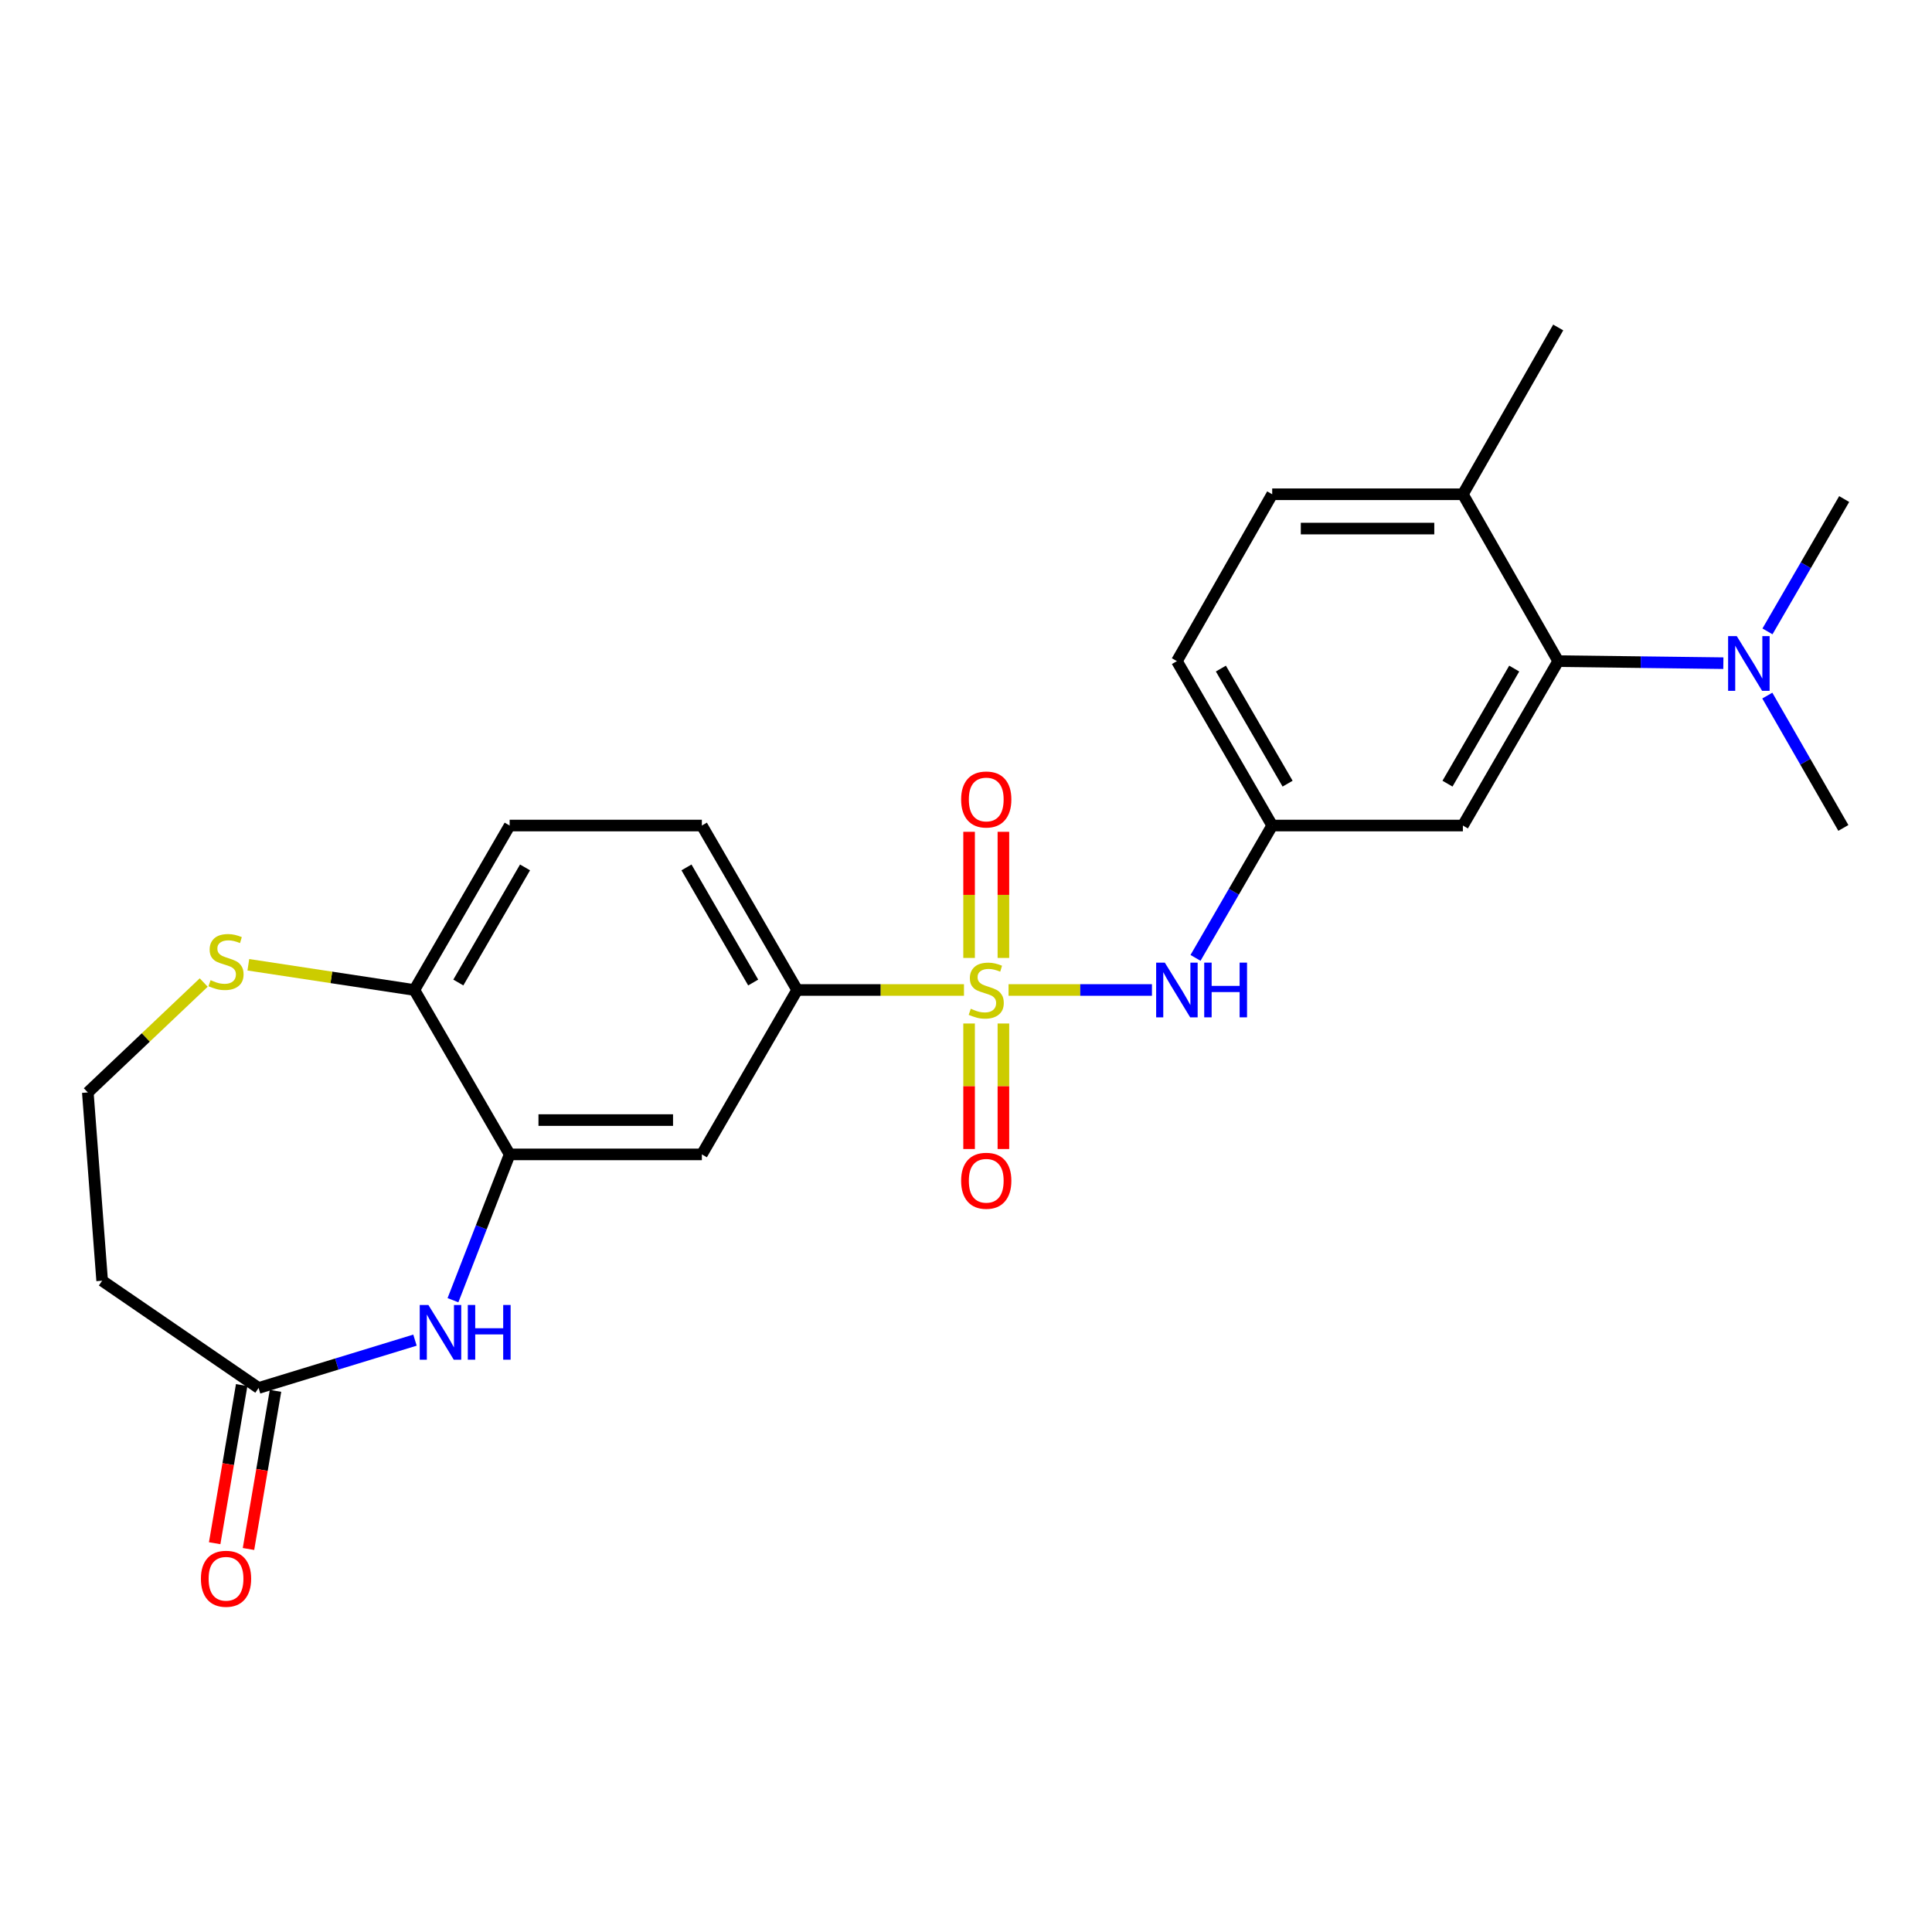 <?xml version='1.0' encoding='iso-8859-1'?>
<svg version='1.1' baseProfile='full'
              xmlns='http://www.w3.org/2000/svg'
                      xmlns:rdkit='http://www.rdkit.org/xml'
                      xmlns:xlink='http://www.w3.org/1999/xlink'
                  xml:space='preserve'
width='1000px' height='1000px' viewBox='0 0 1000 1000'>
<!-- END OF HEADER -->
<rect style='opacity:1.0;fill:#FFFFFF;stroke:none' width='1000' height='1000' x='0' y='0'> </rect>
<path class='bond-1' d='M 498.953,512.414 L 455.783,512.414' style='fill:none;fill-rule:evenodd;stroke:#CCCC00;stroke-width:6px;stroke-linecap:butt;stroke-linejoin:miter;stroke-opacity:1' />
<path class='bond-1' d='M 455.783,512.414 L 412.614,512.414' style='fill:none;fill-rule:evenodd;stroke:#000000;stroke-width:6px;stroke-linecap:butt;stroke-linejoin:miter;stroke-opacity:1' />
<path class='bond-3' d='M 522.026,512.414 L 559.136,512.414' style='fill:none;fill-rule:evenodd;stroke:#CCCC00;stroke-width:6px;stroke-linecap:butt;stroke-linejoin:miter;stroke-opacity:1' />
<path class='bond-3' d='M 559.136,512.414 L 596.245,512.414' style='fill:none;fill-rule:evenodd;stroke:#0000FF;stroke-width:6px;stroke-linecap:butt;stroke-linejoin:miter;stroke-opacity:1' />
<path class='bond-8' d='M 519.36,495.827 L 519.36,463.184' style='fill:none;fill-rule:evenodd;stroke:#CCCC00;stroke-width:6px;stroke-linecap:butt;stroke-linejoin:miter;stroke-opacity:1' />
<path class='bond-8' d='M 519.36,463.184 L 519.36,430.542' style='fill:none;fill-rule:evenodd;stroke:#FF0000;stroke-width:6px;stroke-linecap:butt;stroke-linejoin:miter;stroke-opacity:1' />
<path class='bond-8' d='M 501.599,495.827 L 501.599,463.184' style='fill:none;fill-rule:evenodd;stroke:#CCCC00;stroke-width:6px;stroke-linecap:butt;stroke-linejoin:miter;stroke-opacity:1' />
<path class='bond-8' d='M 501.599,463.184 L 501.599,430.542' style='fill:none;fill-rule:evenodd;stroke:#FF0000;stroke-width:6px;stroke-linecap:butt;stroke-linejoin:miter;stroke-opacity:1' />
<path class='bond-9' d='M 501.599,529.761 L 501.599,562.243' style='fill:none;fill-rule:evenodd;stroke:#CCCC00;stroke-width:6px;stroke-linecap:butt;stroke-linejoin:miter;stroke-opacity:1' />
<path class='bond-9' d='M 501.599,562.243 L 501.599,594.726' style='fill:none;fill-rule:evenodd;stroke:#FF0000;stroke-width:6px;stroke-linecap:butt;stroke-linejoin:miter;stroke-opacity:1' />
<path class='bond-9' d='M 519.36,529.761 L 519.36,562.243' style='fill:none;fill-rule:evenodd;stroke:#CCCC00;stroke-width:6px;stroke-linecap:butt;stroke-linejoin:miter;stroke-opacity:1' />
<path class='bond-9' d='M 519.36,562.243 L 519.36,594.726' style='fill:none;fill-rule:evenodd;stroke:#FF0000;stroke-width:6px;stroke-linecap:butt;stroke-linejoin:miter;stroke-opacity:1' />
<path class='bond-0' d='M 234.457,672.984 L 249.125,635.248' style='fill:none;fill-rule:evenodd;stroke:#0000FF;stroke-width:6px;stroke-linecap:butt;stroke-linejoin:miter;stroke-opacity:1' />
<path class='bond-0' d='M 249.125,635.248 L 263.792,597.511' style='fill:none;fill-rule:evenodd;stroke:#000000;stroke-width:6px;stroke-linecap:butt;stroke-linejoin:miter;stroke-opacity:1' />
<path class='bond-6' d='M 214.792,693.652 L 174.32,706.03' style='fill:none;fill-rule:evenodd;stroke:#0000FF;stroke-width:6px;stroke-linecap:butt;stroke-linejoin:miter;stroke-opacity:1' />
<path class='bond-6' d='M 174.32,706.03 L 133.847,718.408' style='fill:none;fill-rule:evenodd;stroke:#000000;stroke-width:6px;stroke-linecap:butt;stroke-linejoin:miter;stroke-opacity:1' />
<path class='bond-5' d='M 412.614,512.414 L 363.286,597.511' style='fill:none;fill-rule:evenodd;stroke:#000000;stroke-width:6px;stroke-linecap:butt;stroke-linejoin:miter;stroke-opacity:1' />
<path class='bond-16' d='M 412.614,512.414 L 363.286,427.297' style='fill:none;fill-rule:evenodd;stroke:#000000;stroke-width:6px;stroke-linecap:butt;stroke-linejoin:miter;stroke-opacity:1' />
<path class='bond-16' d='M 389.847,508.552 L 355.318,448.971' style='fill:none;fill-rule:evenodd;stroke:#000000;stroke-width:6px;stroke-linecap:butt;stroke-linejoin:miter;stroke-opacity:1' />
<path class='bond-2' d='M 263.792,597.511 L 363.286,597.511' style='fill:none;fill-rule:evenodd;stroke:#000000;stroke-width:6px;stroke-linecap:butt;stroke-linejoin:miter;stroke-opacity:1' />
<path class='bond-2' d='M 278.716,579.75 L 348.362,579.75' style='fill:none;fill-rule:evenodd;stroke:#000000;stroke-width:6px;stroke-linecap:butt;stroke-linejoin:miter;stroke-opacity:1' />
<path class='bond-25' d='M 263.792,597.511 L 214.465,512.414' style='fill:none;fill-rule:evenodd;stroke:#000000;stroke-width:6px;stroke-linecap:butt;stroke-linejoin:miter;stroke-opacity:1' />
<path class='bond-12' d='M 618.795,495.795 L 638.643,461.546' style='fill:none;fill-rule:evenodd;stroke:#0000FF;stroke-width:6px;stroke-linecap:butt;stroke-linejoin:miter;stroke-opacity:1' />
<path class='bond-12' d='M 638.643,461.546 L 658.491,427.297' style='fill:none;fill-rule:evenodd;stroke:#000000;stroke-width:6px;stroke-linecap:butt;stroke-linejoin:miter;stroke-opacity:1' />
<path class='bond-4' d='M 806.523,342.2 L 757.186,427.297' style='fill:none;fill-rule:evenodd;stroke:#000000;stroke-width:6px;stroke-linecap:butt;stroke-linejoin:miter;stroke-opacity:1' />
<path class='bond-4' d='M 783.757,346.056 L 749.221,405.624' style='fill:none;fill-rule:evenodd;stroke:#000000;stroke-width:6px;stroke-linecap:butt;stroke-linejoin:miter;stroke-opacity:1' />
<path class='bond-13' d='M 806.523,342.2 L 849.262,342.73' style='fill:none;fill-rule:evenodd;stroke:#000000;stroke-width:6px;stroke-linecap:butt;stroke-linejoin:miter;stroke-opacity:1' />
<path class='bond-13' d='M 849.262,342.73 L 892.001,343.26' style='fill:none;fill-rule:evenodd;stroke:#0000FF;stroke-width:6px;stroke-linecap:butt;stroke-linejoin:miter;stroke-opacity:1' />
<path class='bond-26' d='M 806.523,342.2 L 757.186,255.83' style='fill:none;fill-rule:evenodd;stroke:#000000;stroke-width:6px;stroke-linecap:butt;stroke-linejoin:miter;stroke-opacity:1' />
<path class='bond-15' d='M 133.847,718.408 L 52.875,662.893' style='fill:none;fill-rule:evenodd;stroke:#000000;stroke-width:6px;stroke-linecap:butt;stroke-linejoin:miter;stroke-opacity:1' />
<path class='bond-17' d='M 125.093,716.912 L 118.103,757.839' style='fill:none;fill-rule:evenodd;stroke:#000000;stroke-width:6px;stroke-linecap:butt;stroke-linejoin:miter;stroke-opacity:1' />
<path class='bond-17' d='M 118.103,757.839 L 111.113,798.765' style='fill:none;fill-rule:evenodd;stroke:#FF0000;stroke-width:6px;stroke-linecap:butt;stroke-linejoin:miter;stroke-opacity:1' />
<path class='bond-17' d='M 142.601,719.903 L 135.611,760.829' style='fill:none;fill-rule:evenodd;stroke:#000000;stroke-width:6px;stroke-linecap:butt;stroke-linejoin:miter;stroke-opacity:1' />
<path class='bond-17' d='M 135.611,760.829 L 128.621,801.755' style='fill:none;fill-rule:evenodd;stroke:#FF0000;stroke-width:6px;stroke-linecap:butt;stroke-linejoin:miter;stroke-opacity:1' />
<path class='bond-7' d='M 757.186,427.297 L 658.491,427.297' style='fill:none;fill-rule:evenodd;stroke:#000000;stroke-width:6px;stroke-linecap:butt;stroke-linejoin:miter;stroke-opacity:1' />
<path class='bond-10' d='M 214.465,512.414 L 263.792,427.297' style='fill:none;fill-rule:evenodd;stroke:#000000;stroke-width:6px;stroke-linecap:butt;stroke-linejoin:miter;stroke-opacity:1' />
<path class='bond-10' d='M 237.231,508.552 L 271.761,448.971' style='fill:none;fill-rule:evenodd;stroke:#000000;stroke-width:6px;stroke-linecap:butt;stroke-linejoin:miter;stroke-opacity:1' />
<path class='bond-11' d='M 214.465,512.414 L 171.502,505.89' style='fill:none;fill-rule:evenodd;stroke:#000000;stroke-width:6px;stroke-linecap:butt;stroke-linejoin:miter;stroke-opacity:1' />
<path class='bond-11' d='M 171.502,505.89 L 128.538,499.366' style='fill:none;fill-rule:evenodd;stroke:#CCCC00;stroke-width:6px;stroke-linecap:butt;stroke-linejoin:miter;stroke-opacity:1' />
<path class='bond-20' d='M 105.449,508.56 L 75.452,537.006' style='fill:none;fill-rule:evenodd;stroke:#CCCC00;stroke-width:6px;stroke-linecap:butt;stroke-linejoin:miter;stroke-opacity:1' />
<path class='bond-20' d='M 75.452,537.006 L 45.455,565.452' style='fill:none;fill-rule:evenodd;stroke:#000000;stroke-width:6px;stroke-linecap:butt;stroke-linejoin:miter;stroke-opacity:1' />
<path class='bond-21' d='M 658.491,427.297 L 609.164,342.2' style='fill:none;fill-rule:evenodd;stroke:#000000;stroke-width:6px;stroke-linecap:butt;stroke-linejoin:miter;stroke-opacity:1' />
<path class='bond-21' d='M 666.459,405.625 L 631.93,346.057' style='fill:none;fill-rule:evenodd;stroke:#000000;stroke-width:6px;stroke-linecap:butt;stroke-linejoin:miter;stroke-opacity:1' />
<path class='bond-22' d='M 914.841,326.804 L 934.693,292.555' style='fill:none;fill-rule:evenodd;stroke:#0000FF;stroke-width:6px;stroke-linecap:butt;stroke-linejoin:miter;stroke-opacity:1' />
<path class='bond-22' d='M 934.693,292.555 L 954.545,258.307' style='fill:none;fill-rule:evenodd;stroke:#000000;stroke-width:6px;stroke-linecap:butt;stroke-linejoin:miter;stroke-opacity:1' />
<path class='bond-23' d='M 914.757,360.038 L 934.439,394.284' style='fill:none;fill-rule:evenodd;stroke:#0000FF;stroke-width:6px;stroke-linecap:butt;stroke-linejoin:miter;stroke-opacity:1' />
<path class='bond-23' d='M 934.439,394.284 L 954.121,428.531' style='fill:none;fill-rule:evenodd;stroke:#000000;stroke-width:6px;stroke-linecap:butt;stroke-linejoin:miter;stroke-opacity:1' />
<path class='bond-14' d='M 757.186,255.83 L 658.491,255.83' style='fill:none;fill-rule:evenodd;stroke:#000000;stroke-width:6px;stroke-linecap:butt;stroke-linejoin:miter;stroke-opacity:1' />
<path class='bond-14' d='M 742.382,273.591 L 673.296,273.591' style='fill:none;fill-rule:evenodd;stroke:#000000;stroke-width:6px;stroke-linecap:butt;stroke-linejoin:miter;stroke-opacity:1' />
<path class='bond-24' d='M 757.186,255.83 L 806.523,169.499' style='fill:none;fill-rule:evenodd;stroke:#000000;stroke-width:6px;stroke-linecap:butt;stroke-linejoin:miter;stroke-opacity:1' />
<path class='bond-27' d='M 52.875,662.893 L 45.455,565.452' style='fill:none;fill-rule:evenodd;stroke:#000000;stroke-width:6px;stroke-linecap:butt;stroke-linejoin:miter;stroke-opacity:1' />
<path class='bond-18' d='M 363.286,427.297 L 263.792,427.297' style='fill:none;fill-rule:evenodd;stroke:#000000;stroke-width:6px;stroke-linecap:butt;stroke-linejoin:miter;stroke-opacity:1' />
<path class='bond-19' d='M 658.491,255.83 L 609.164,342.2' style='fill:none;fill-rule:evenodd;stroke:#000000;stroke-width:6px;stroke-linecap:butt;stroke-linejoin:miter;stroke-opacity:1' />
<path  class='atom-0' d='M 502.479 522.134
Q 502.799 522.254, 504.119 522.814
Q 505.439 523.374, 506.879 523.734
Q 508.359 524.054, 509.799 524.054
Q 512.479 524.054, 514.039 522.774
Q 515.599 521.454, 515.599 519.174
Q 515.599 517.614, 514.799 516.654
Q 514.039 515.694, 512.839 515.174
Q 511.639 514.654, 509.639 514.054
Q 507.119 513.294, 505.599 512.574
Q 504.119 511.854, 503.039 510.334
Q 501.999 508.814, 501.999 506.254
Q 501.999 502.694, 504.399 500.494
Q 506.839 498.294, 511.639 498.294
Q 514.919 498.294, 518.639 499.854
L 517.719 502.934
Q 514.319 501.534, 511.759 501.534
Q 508.999 501.534, 507.479 502.694
Q 505.959 503.814, 505.999 505.774
Q 505.999 507.294, 506.759 508.214
Q 507.559 509.134, 508.679 509.654
Q 509.839 510.174, 511.759 510.774
Q 514.319 511.574, 515.839 512.374
Q 517.359 513.174, 518.439 514.814
Q 519.559 516.414, 519.559 519.174
Q 519.559 523.094, 516.919 525.214
Q 514.319 527.294, 509.959 527.294
Q 507.439 527.294, 505.519 526.734
Q 503.639 526.214, 501.399 525.294
L 502.479 522.134
' fill='#CCCC00'/>
<path  class='atom-1' d='M 221.733 675.454
L 231.013 690.454
Q 231.933 691.934, 233.413 694.614
Q 234.893 697.294, 234.973 697.454
L 234.973 675.454
L 238.733 675.454
L 238.733 703.774
L 234.853 703.774
L 224.893 687.374
Q 223.733 685.454, 222.493 683.254
Q 221.293 681.054, 220.933 680.374
L 220.933 703.774
L 217.253 703.774
L 217.253 675.454
L 221.733 675.454
' fill='#0000FF'/>
<path  class='atom-1' d='M 242.133 675.454
L 245.973 675.454
L 245.973 687.494
L 260.453 687.494
L 260.453 675.454
L 264.293 675.454
L 264.293 703.774
L 260.453 703.774
L 260.453 690.694
L 245.973 690.694
L 245.973 703.774
L 242.133 703.774
L 242.133 675.454
' fill='#0000FF'/>
<path  class='atom-4' d='M 602.904 498.254
L 612.184 513.254
Q 613.104 514.734, 614.584 517.414
Q 616.064 520.094, 616.144 520.254
L 616.144 498.254
L 619.904 498.254
L 619.904 526.574
L 616.024 526.574
L 606.064 510.174
Q 604.904 508.254, 603.664 506.054
Q 602.464 503.854, 602.104 503.174
L 602.104 526.574
L 598.424 526.574
L 598.424 498.254
L 602.904 498.254
' fill='#0000FF'/>
<path  class='atom-4' d='M 623.304 498.254
L 627.144 498.254
L 627.144 510.294
L 641.624 510.294
L 641.624 498.254
L 645.464 498.254
L 645.464 526.574
L 641.624 526.574
L 641.624 513.494
L 627.144 513.494
L 627.144 526.574
L 623.304 526.574
L 623.304 498.254
' fill='#0000FF'/>
<path  class='atom-9' d='M 497.479 413.809
Q 497.479 407.009, 500.839 403.209
Q 504.199 399.409, 510.479 399.409
Q 516.759 399.409, 520.119 403.209
Q 523.479 407.009, 523.479 413.809
Q 523.479 420.689, 520.079 424.609
Q 516.679 428.489, 510.479 428.489
Q 504.239 428.489, 500.839 424.609
Q 497.479 420.729, 497.479 413.809
M 510.479 425.289
Q 514.799 425.289, 517.119 422.409
Q 519.479 419.489, 519.479 413.809
Q 519.479 408.249, 517.119 405.449
Q 514.799 402.609, 510.479 402.609
Q 506.159 402.609, 503.799 405.409
Q 501.479 408.209, 501.479 413.809
Q 501.479 419.529, 503.799 422.409
Q 506.159 425.289, 510.479 425.289
' fill='#FF0000'/>
<path  class='atom-10' d='M 497.479 611.159
Q 497.479 604.359, 500.839 600.559
Q 504.199 596.759, 510.479 596.759
Q 516.759 596.759, 520.119 600.559
Q 523.479 604.359, 523.479 611.159
Q 523.479 618.039, 520.079 621.959
Q 516.679 625.839, 510.479 625.839
Q 504.239 625.839, 500.839 621.959
Q 497.479 618.079, 497.479 611.159
M 510.479 622.639
Q 514.799 622.639, 517.119 619.759
Q 519.479 616.839, 519.479 611.159
Q 519.479 605.599, 517.119 602.799
Q 514.799 599.959, 510.479 599.959
Q 506.159 599.959, 503.799 602.759
Q 501.479 605.559, 501.479 611.159
Q 501.479 616.879, 503.799 619.759
Q 506.159 622.639, 510.479 622.639
' fill='#FF0000'/>
<path  class='atom-12' d='M 108.994 507.333
Q 109.314 507.453, 110.634 508.013
Q 111.954 508.573, 113.394 508.933
Q 114.874 509.253, 116.314 509.253
Q 118.994 509.253, 120.554 507.973
Q 122.114 506.653, 122.114 504.373
Q 122.114 502.813, 121.314 501.853
Q 120.554 500.893, 119.354 500.373
Q 118.154 499.853, 116.154 499.253
Q 113.634 498.493, 112.114 497.773
Q 110.634 497.053, 109.554 495.533
Q 108.514 494.013, 108.514 491.453
Q 108.514 487.893, 110.914 485.693
Q 113.354 483.493, 118.154 483.493
Q 121.434 483.493, 125.154 485.053
L 124.234 488.133
Q 120.834 486.733, 118.274 486.733
Q 115.514 486.733, 113.994 487.893
Q 112.474 489.013, 112.514 490.973
Q 112.514 492.493, 113.274 493.413
Q 114.074 494.333, 115.194 494.853
Q 116.354 495.373, 118.274 495.973
Q 120.834 496.773, 122.354 497.573
Q 123.874 498.373, 124.954 500.013
Q 126.074 501.613, 126.074 504.373
Q 126.074 508.293, 123.434 510.413
Q 120.834 512.493, 116.474 512.493
Q 113.954 512.493, 112.034 511.933
Q 110.154 511.413, 107.914 510.493
L 108.994 507.333
' fill='#CCCC00'/>
<path  class='atom-14' d='M 898.948 329.264
L 908.228 344.264
Q 909.148 345.744, 910.628 348.424
Q 912.108 351.104, 912.188 351.264
L 912.188 329.264
L 915.948 329.264
L 915.948 357.584
L 912.068 357.584
L 902.108 341.184
Q 900.948 339.264, 899.708 337.064
Q 898.508 334.864, 898.148 334.184
L 898.148 357.584
L 894.468 357.584
L 894.468 329.264
L 898.948 329.264
' fill='#0000FF'/>
<path  class='atom-18' d='M 103.994 817.162
Q 103.994 810.362, 107.354 806.562
Q 110.714 802.762, 116.994 802.762
Q 123.274 802.762, 126.634 806.562
Q 129.994 810.362, 129.994 817.162
Q 129.994 824.042, 126.594 827.962
Q 123.194 831.842, 116.994 831.842
Q 110.754 831.842, 107.354 827.962
Q 103.994 824.082, 103.994 817.162
M 116.994 828.642
Q 121.314 828.642, 123.634 825.762
Q 125.994 822.842, 125.994 817.162
Q 125.994 811.602, 123.634 808.802
Q 121.314 805.962, 116.994 805.962
Q 112.674 805.962, 110.314 808.762
Q 107.994 811.562, 107.994 817.162
Q 107.994 822.882, 110.314 825.762
Q 112.674 828.642, 116.994 828.642
' fill='#FF0000'/>
</svg>
